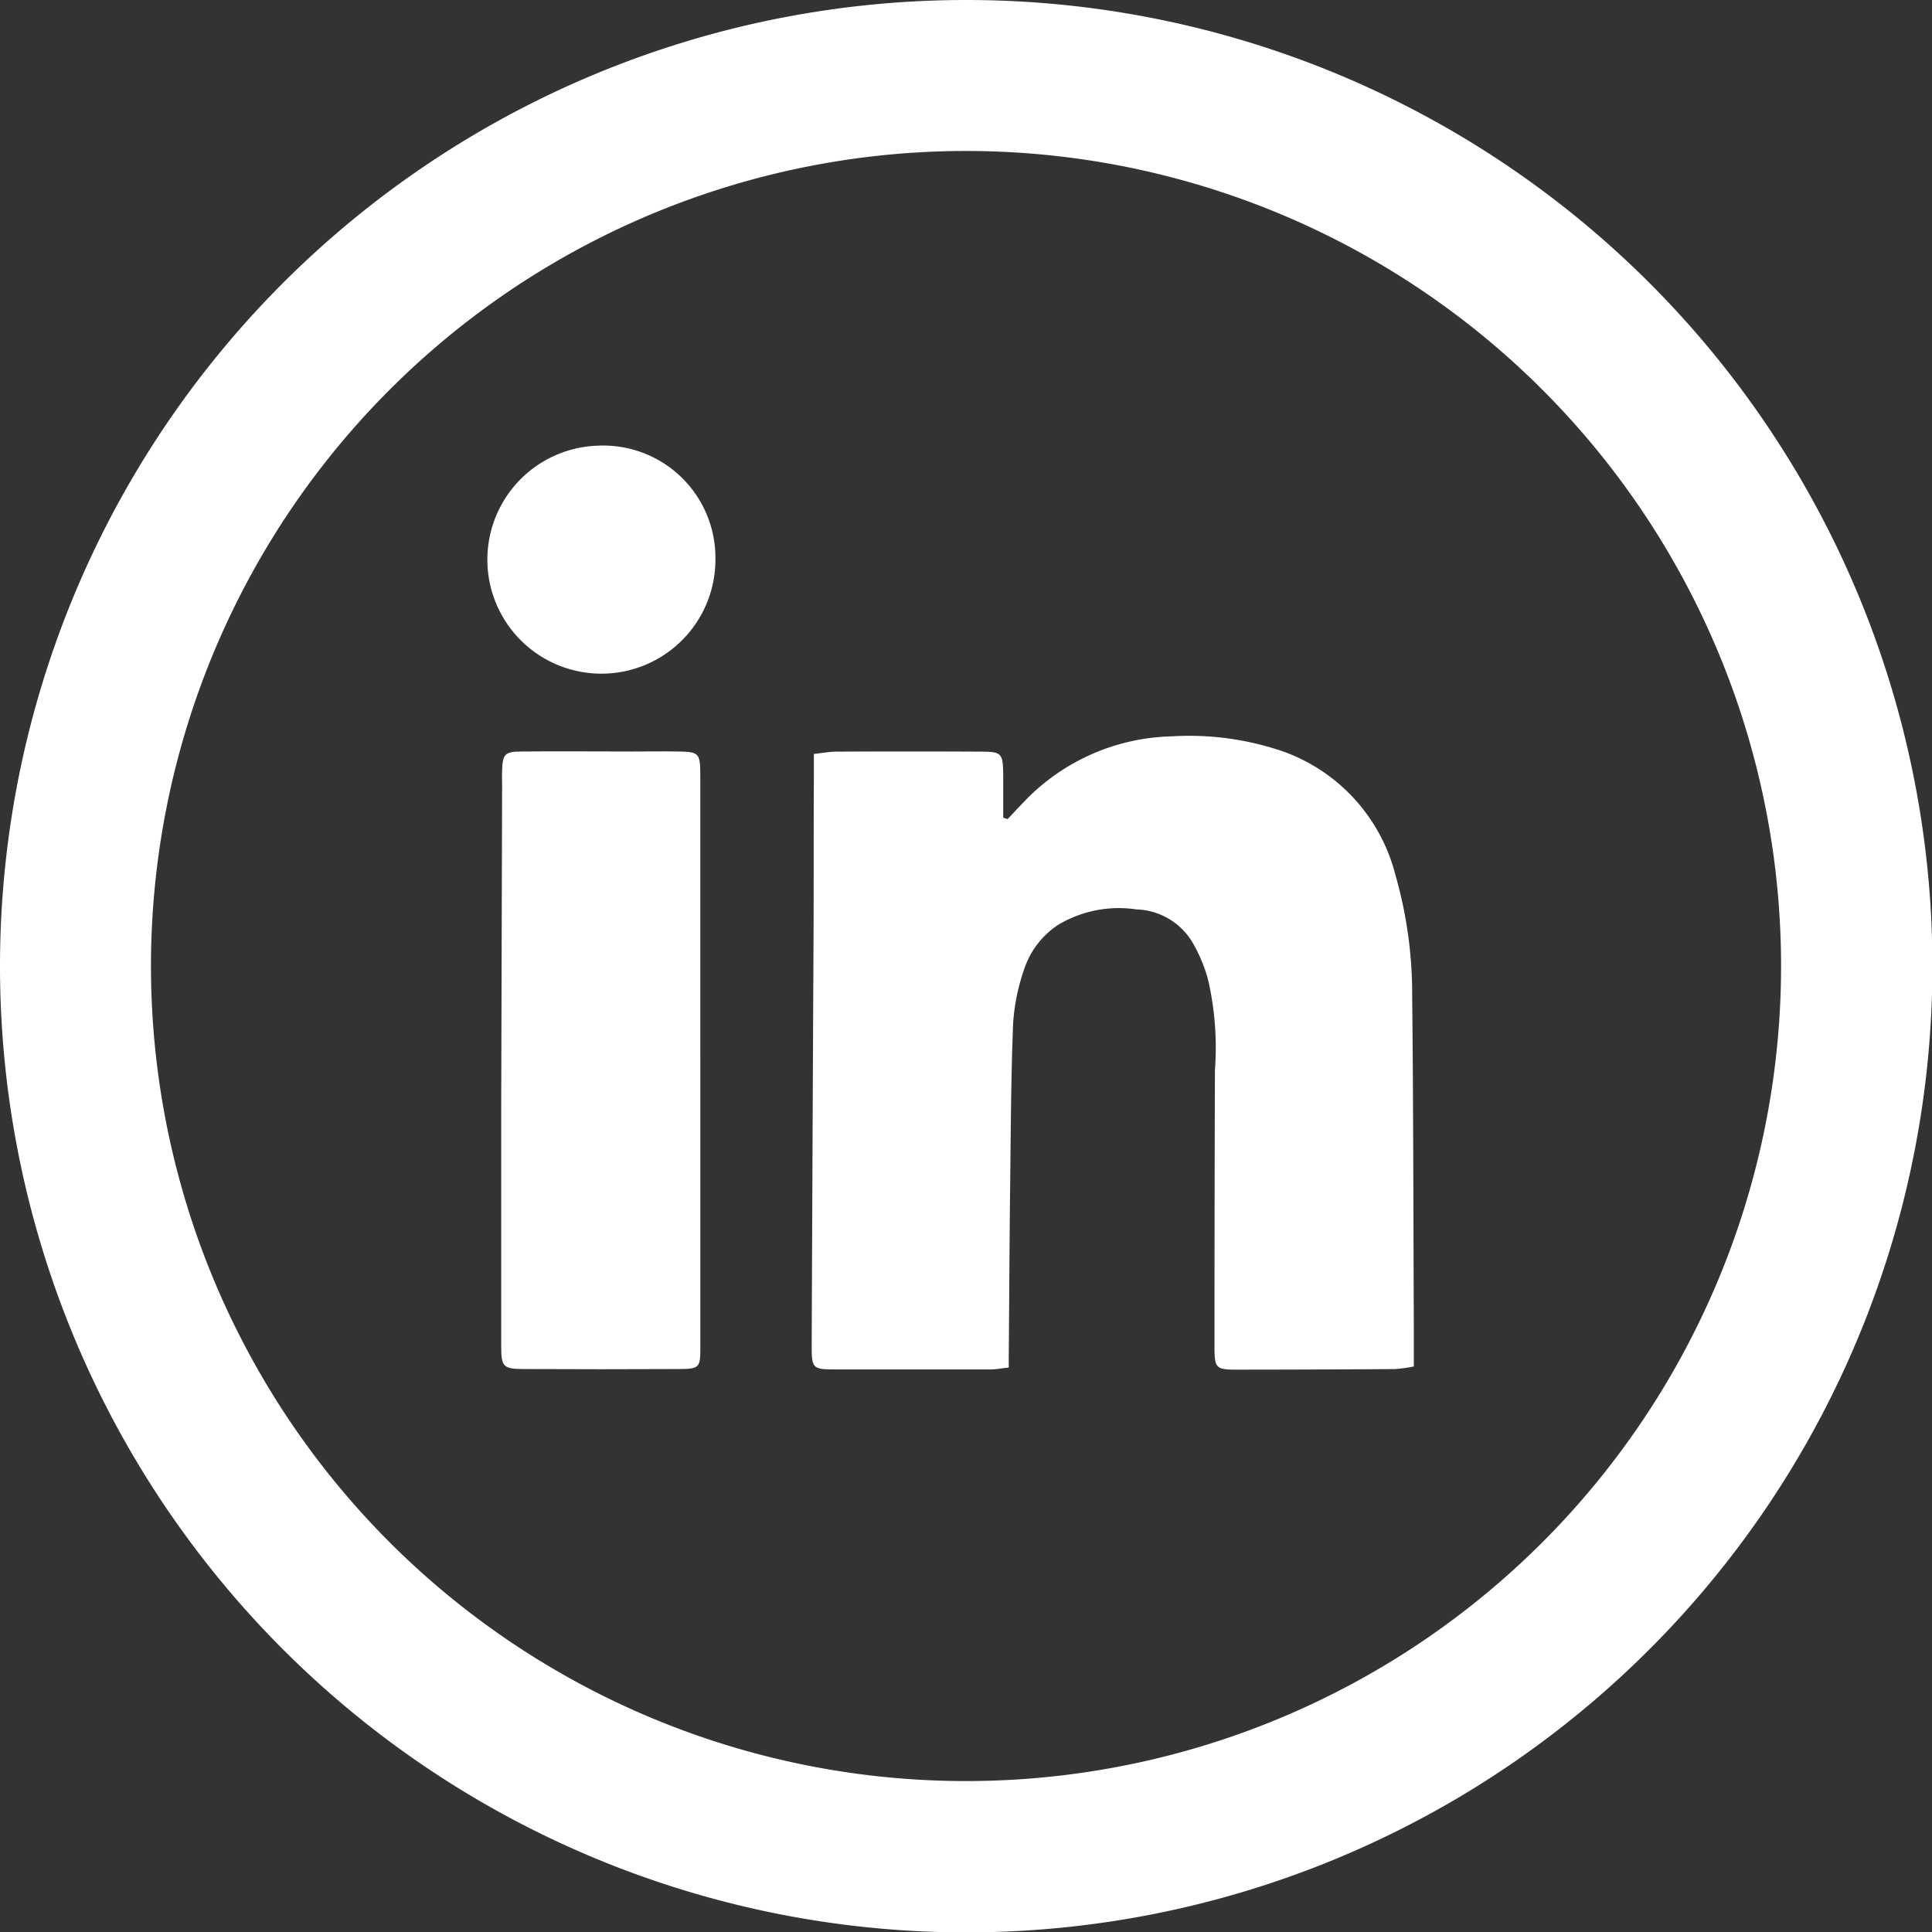 <svg xmlns="http://www.w3.org/2000/svg" width="44.391" height="44.391" viewBox="0 0 44.391 44.391">
  <rect x="0" y="0" width="44.391" height="44.391" fill="#333333" stroke="none"/>
  <g id="Group_36162" data-name="Group 36162" transform="translate(-1657.805 -6419)">
    <g id="Group_36147" data-name="Group 36147" transform="translate(1515.703 6365.261)">
      <path id="Path_1776" data-name="Path 1776" d="M240.986,149.825c-.185.021-.3.043-.406.044q-1.8,0-3.6,0c-.5,0-.524-.032-.522-.543q.019-4.76.043-9.52c.005-1.184,0-2.367.007-3.551,0-.161,0-.322,0-.528.209-.022.367-.053.526-.053q1.629-.008,3.257,0c.552,0,.564.019.568.6,0,.306,0,.611,0,.917l.1.034c.116-.123.231-.247.349-.369a4.845,4.845,0,0,1,3.417-1.533,6.638,6.638,0,0,1,2.57.349,4.081,4.081,0,0,1,2.577,2.843,9.9,9.9,0,0,1,.383,2.775c.028,2.549.027,5.1.038,7.648,0,.277,0,.554,0,.863a3.558,3.558,0,0,1-.429.06q-1.825.012-3.651.013c-.462,0-.5-.036-.5-.518q0-3.183.01-6.365a6.973,6.973,0,0,0-.153-2.058,3.509,3.509,0,0,0-.353-.859,1.555,1.555,0,0,0-1.3-.775,2.716,2.716,0,0,0-1.8.357,1.959,1.959,0,0,0-.771,1,4.728,4.728,0,0,0-.259,1.246c-.05,1.247-.054,2.5-.069,3.746-.015,1.233-.02,2.467-.03,3.7C240.985,149.48,240.986,149.626,240.986,149.825Z" transform="translate(-75.706 -64.665)" fill="#fff"/>
      <path id="Path_1777" data-name="Path 1777" d="M206.361,144.187q0,3.3,0,6.608c0,.439-.029.472-.483.474q-1.776.009-3.552,0c-.5,0-.541-.044-.541-.533q0-2.738,0-5.477.008-3.7.021-7.4c0-.115-.005-.23,0-.345.013-.372.061-.431.432-.434.855-.008,1.71,0,2.566,0,.345,0,.691-.006,1.036,0,.492.007.518.034.52.545,0,1.052,0,2.1,0,3.157q0,1.7,0,3.4Z" transform="translate(-48.167 -66.074)" fill="#fff"/>
      <path id="Path_1778" data-name="Path 1778" d="M205.483,105.538a2.62,2.62,0,1,1-2.7-2.609A2.579,2.579,0,0,1,205.483,105.538Z" transform="translate(-46.943 -38.95)" fill="#fff"/>
    </g>
    <g id="social-twitter-circular-button" transform="translate(1657.805 6419)">
      <path id="Path_47" data-name="Path 47" d="M22.2,0a22.2,22.2,0,1,0,22.2,22.2A22.195,22.195,0,0,0,22.2,0Zm0,40.923A18.727,18.727,0,1,1,40.923,22.2,18.727,18.727,0,0,1,22.2,40.923Z" fill="#fff"/>
    </g>
  </g>
</svg>
